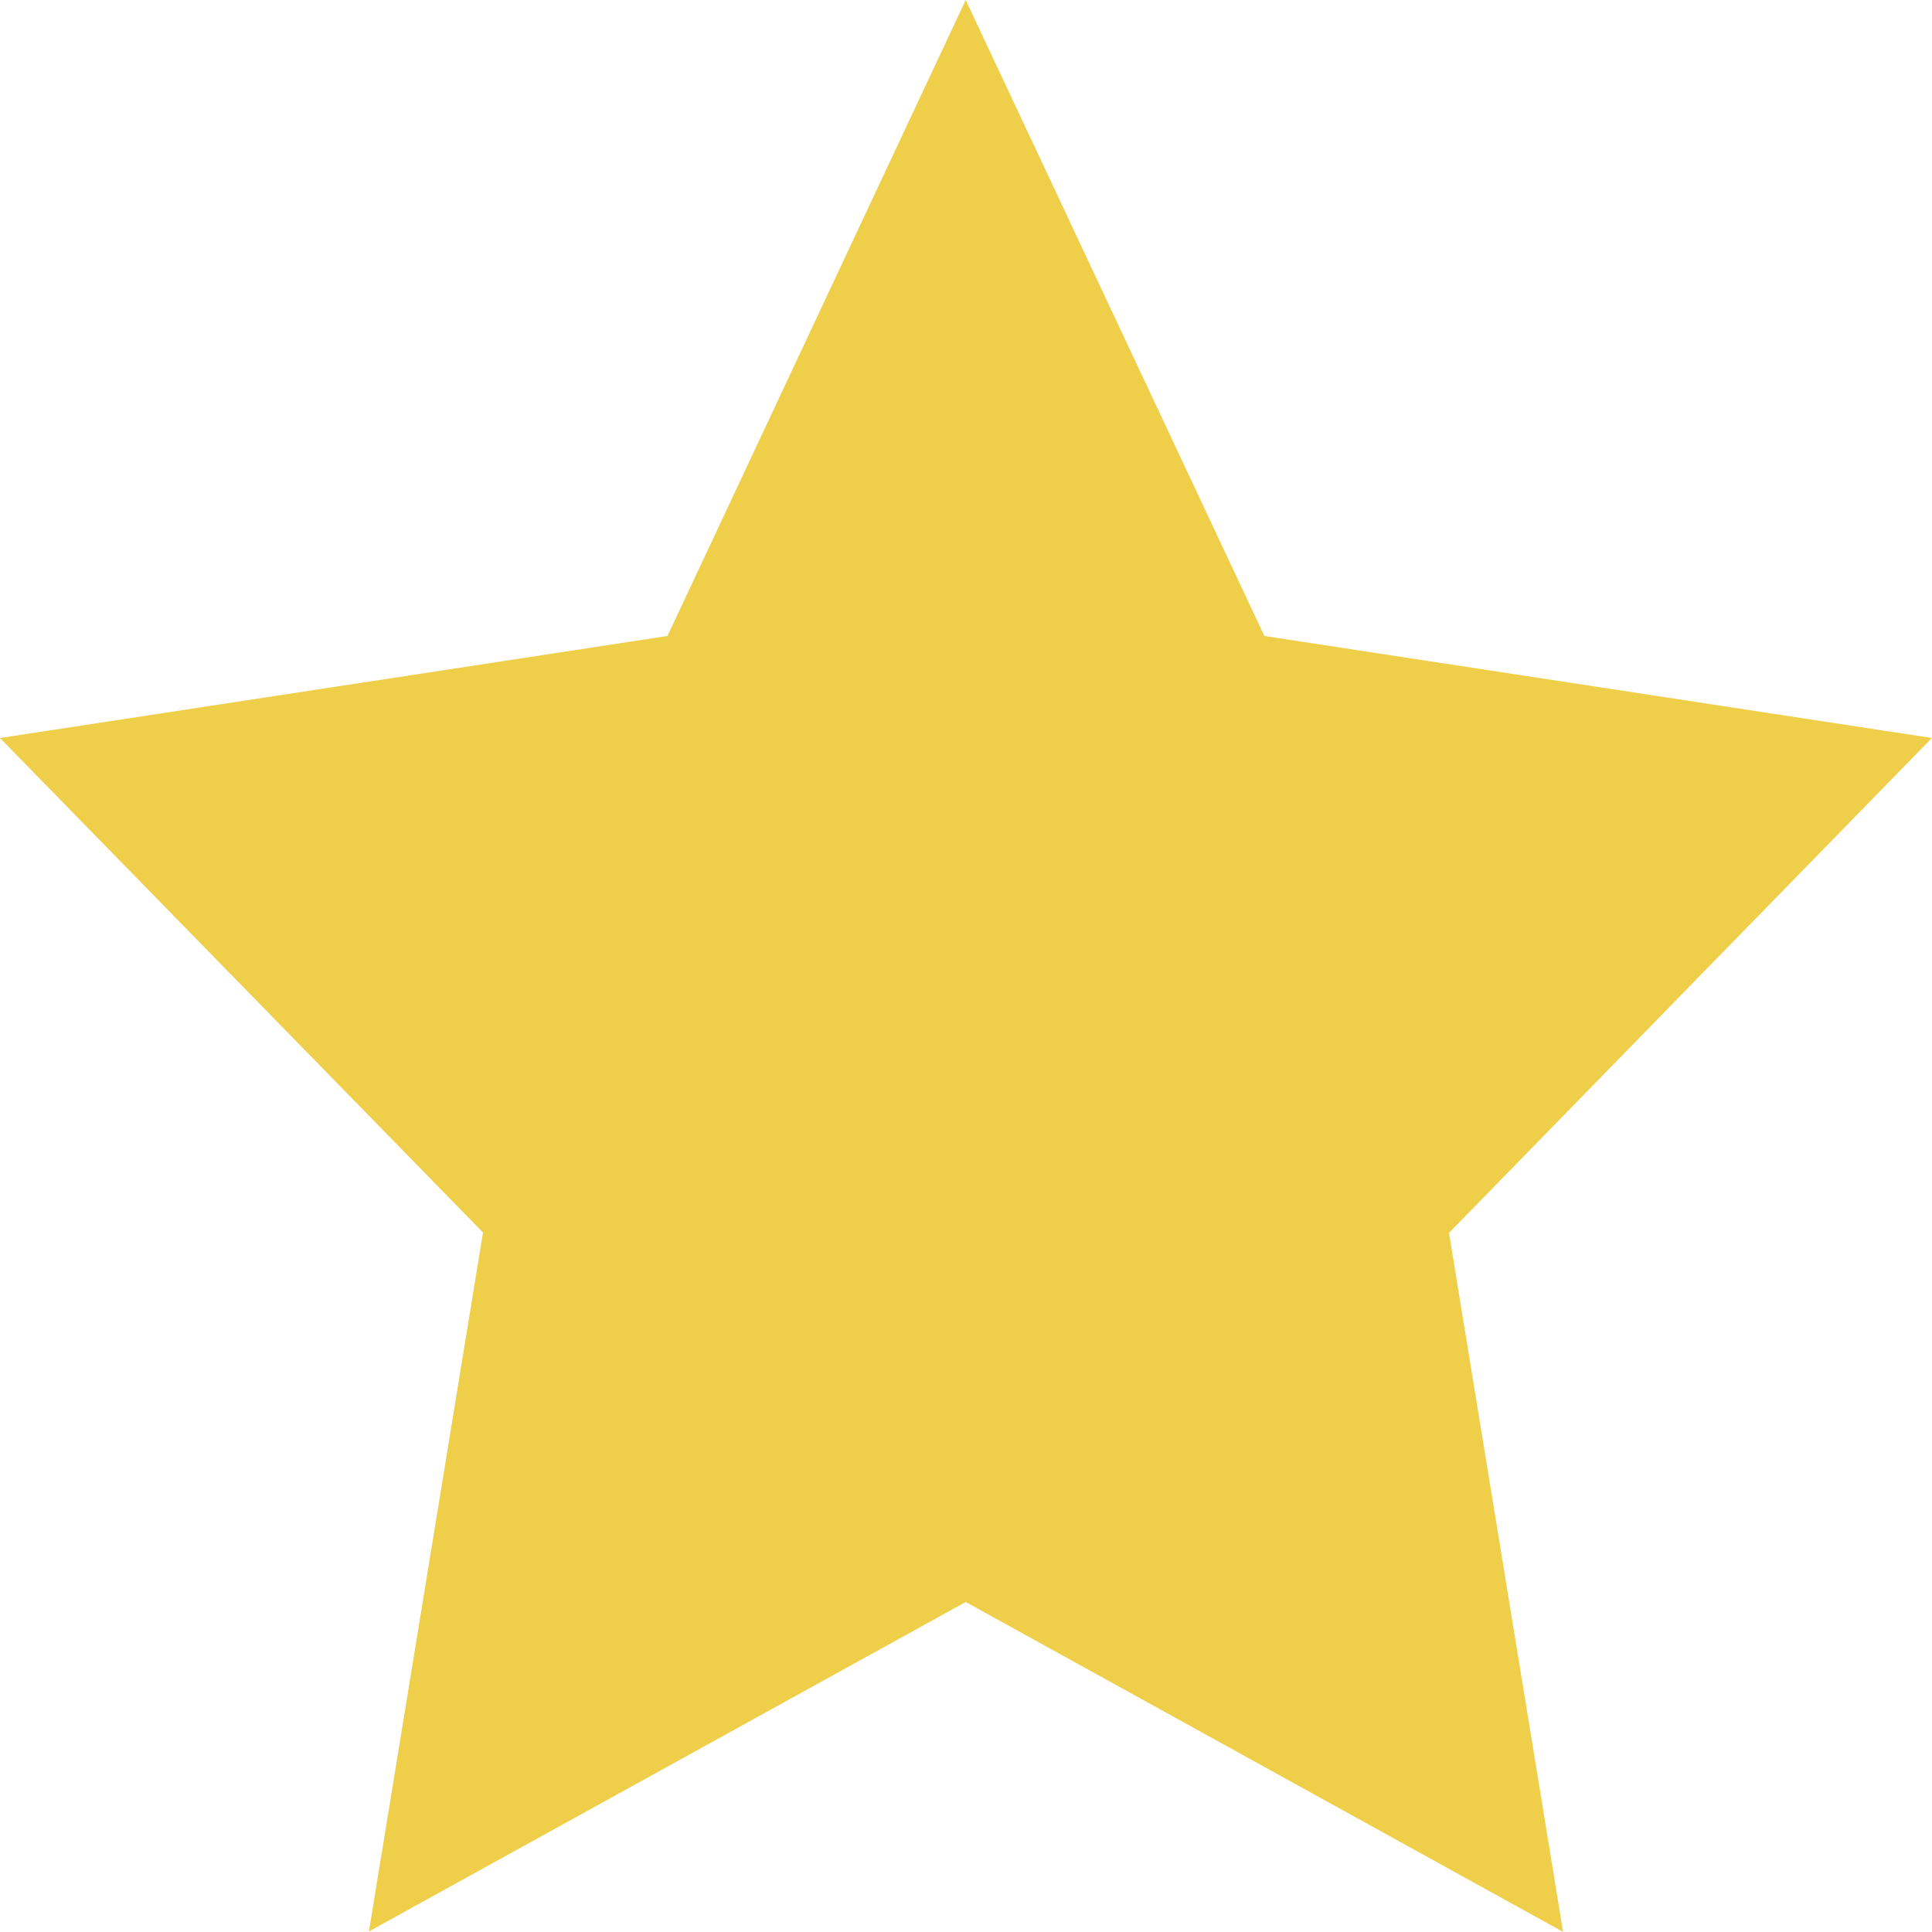 <svg id="star_3_" data-name="star (3)" xmlns="http://www.w3.org/2000/svg" width="13.804" height="13.804" viewBox="0 0 13.804 13.804">
  <path id="Path" d="M6.9,0,9.034,4.544l4.769.729L10.353,8.809l.815,4.994L6.9,11.446,2.636,13.8l.815-4.994L0,5.273l4.769-.729Z" transform="translate(0)" fill="#efce4a"/>
</svg>
